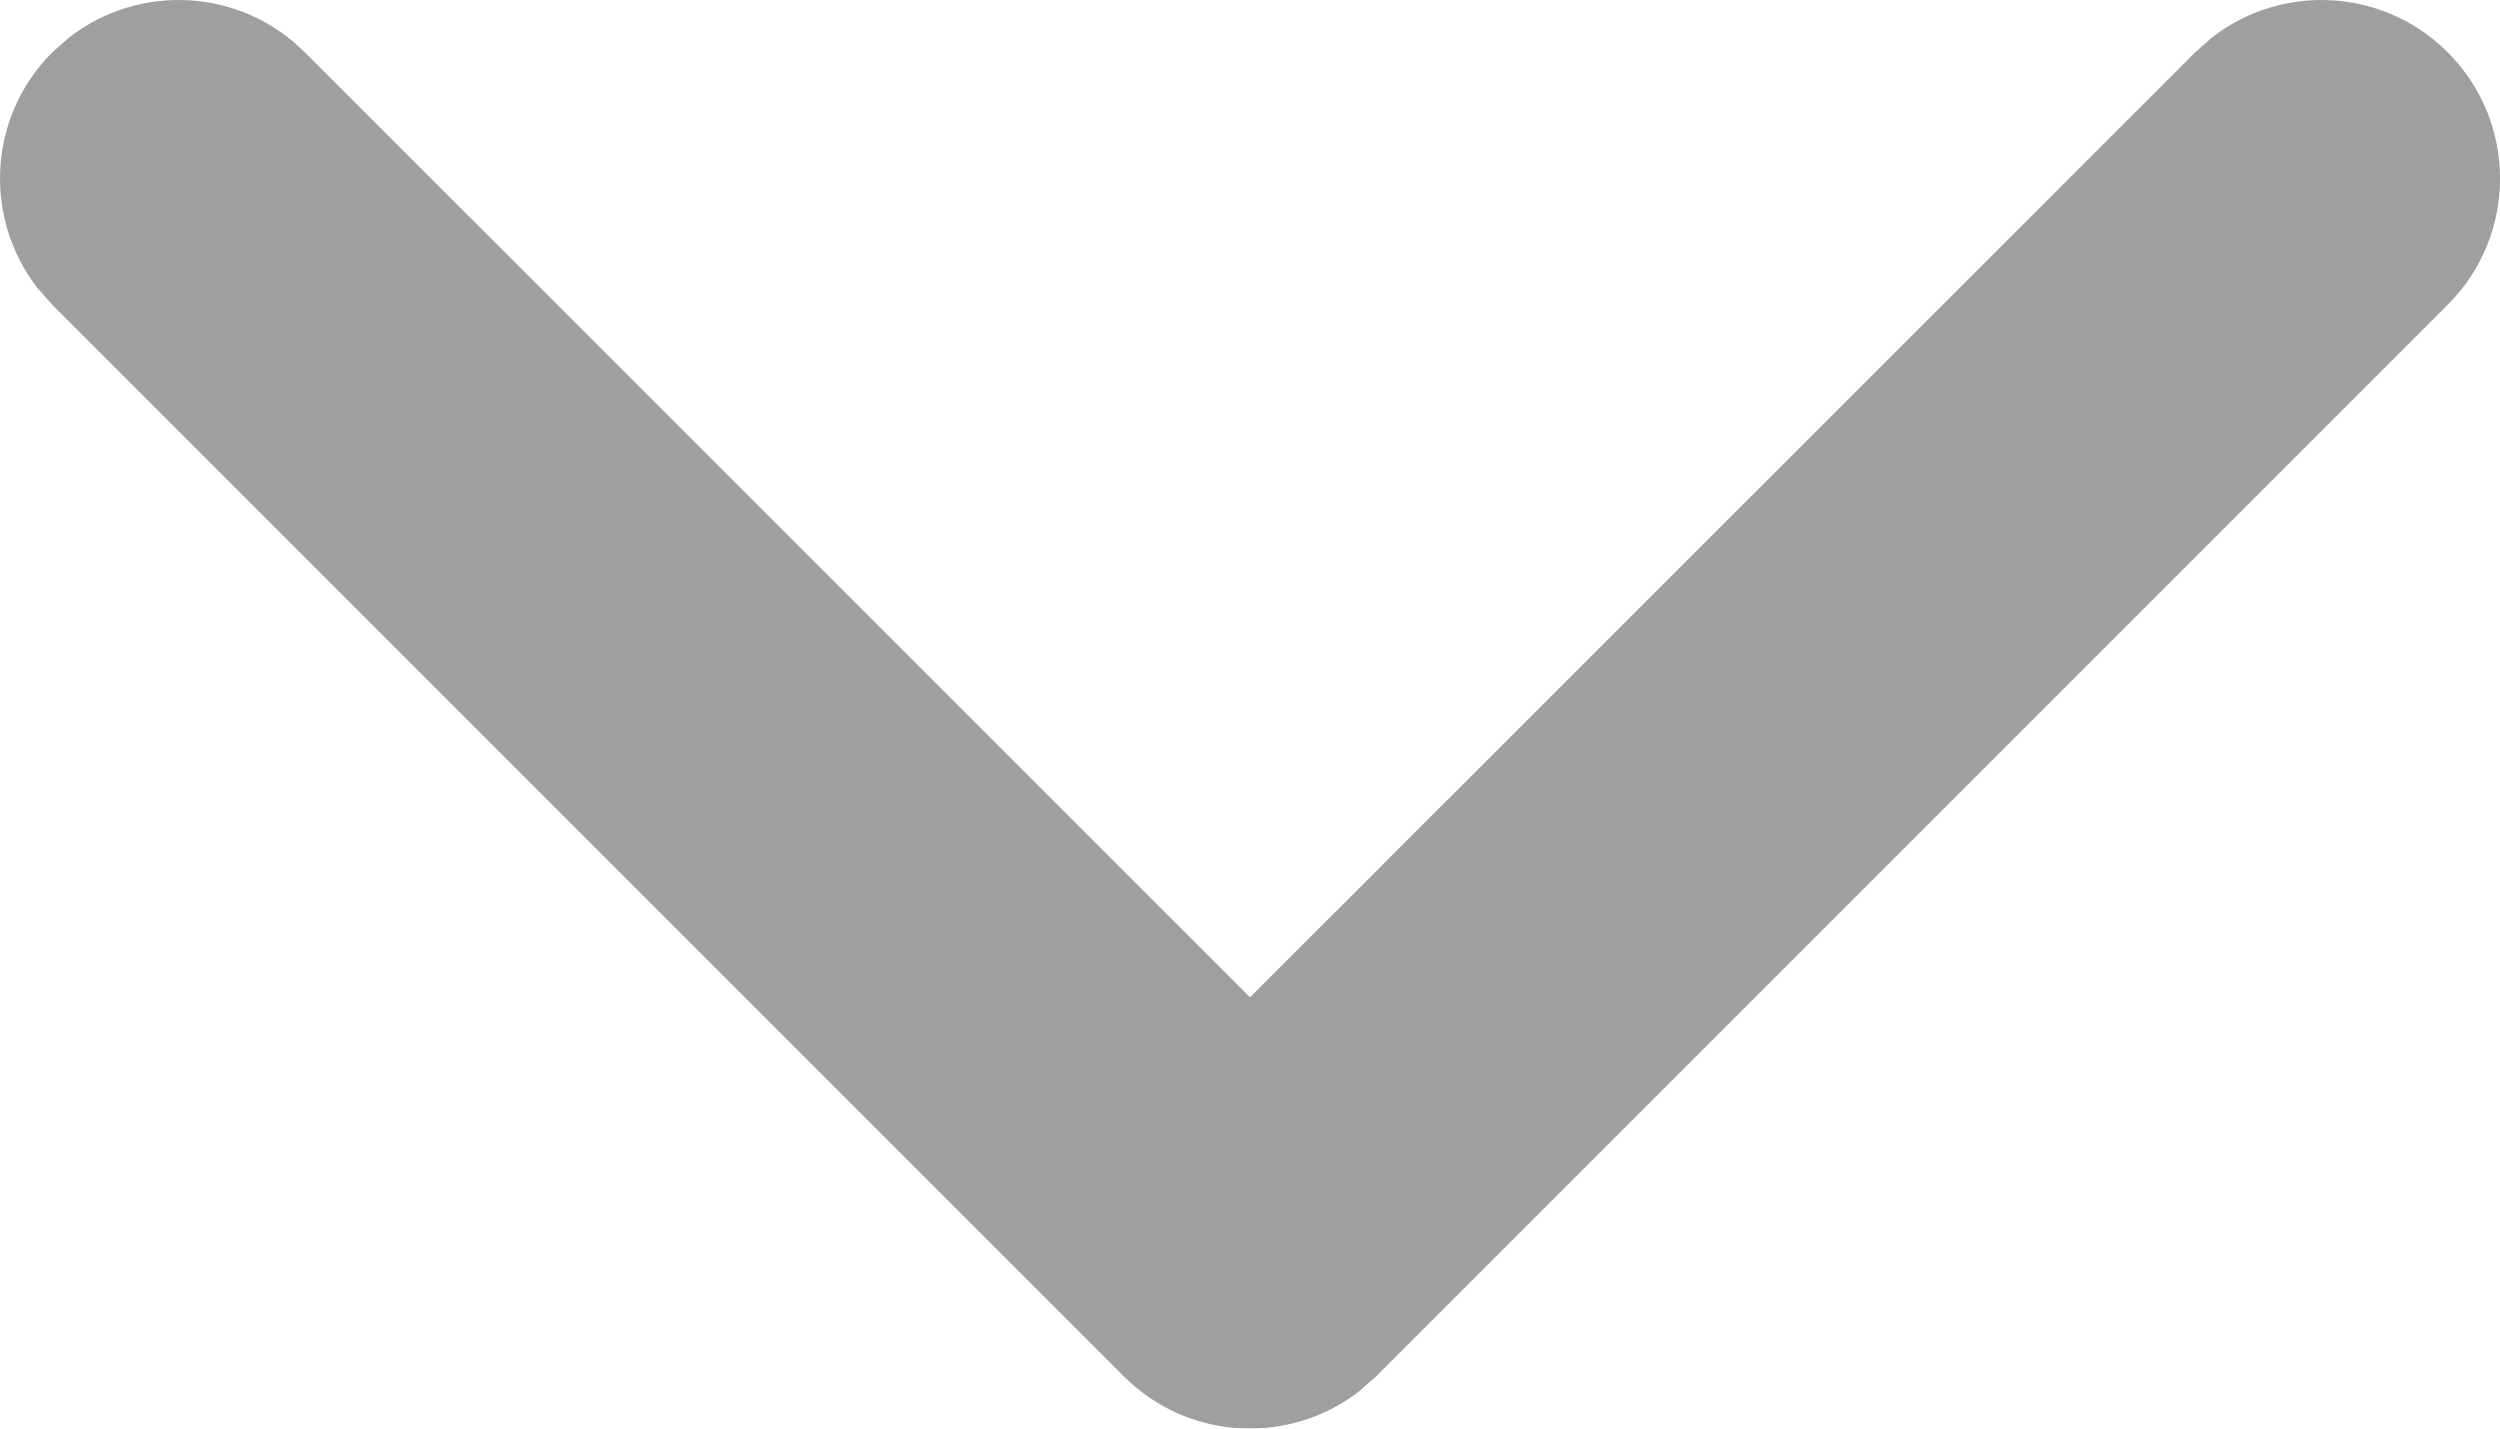 <?xml version="1.0" encoding="UTF-8"?>
<svg width="14px" height="8px" viewBox="0 0 14 8" version="1.1" xmlns="http://www.w3.org/2000/svg" xmlns:xlink="http://www.w3.org/1999/xlink">
    <title>84196FB7-A4D0-44E3-9DFF-95AA108E171C</title>
    <g id="Home" stroke="none" stroke-width="1" fill="none" fill-rule="evenodd" opacity="0.5">
        <g id="Home-M" transform="translate(-340, -9552)" fill="#404041">
            <g id="footer-m" transform="translate(-1, 9522)">
                <g id="Group" transform="translate(0, 23)">
                    <g id="footer-accodion">
                        <g id="icon/arrow-(1)" transform="translate(341, 7)">
                            <path d="M6.293,0.293 C6.653,-0.068 7.221,-0.095 7.613,0.21 L7.707,0.293 L13.707,6.293 C14.098,6.683 14.098,7.317 13.707,7.707 C13.347,8.068 12.779,8.095 12.387,7.79 L12.293,7.707 L7,2.415 L1.707,7.707 C1.347,8.068 0.779,8.095 0.387,7.79 L0.293,7.707 C-0.068,7.347 -0.095,6.779 0.21,6.387 L0.293,6.293 L6.293,0.293 Z" id="Path-2-Copy" transform="translate(7, 4) scale(1, -1) translate(-7, -4) "></path>
                        </g>
                    </g>
                </g>
            </g>
        </g>
    </g>
</svg>